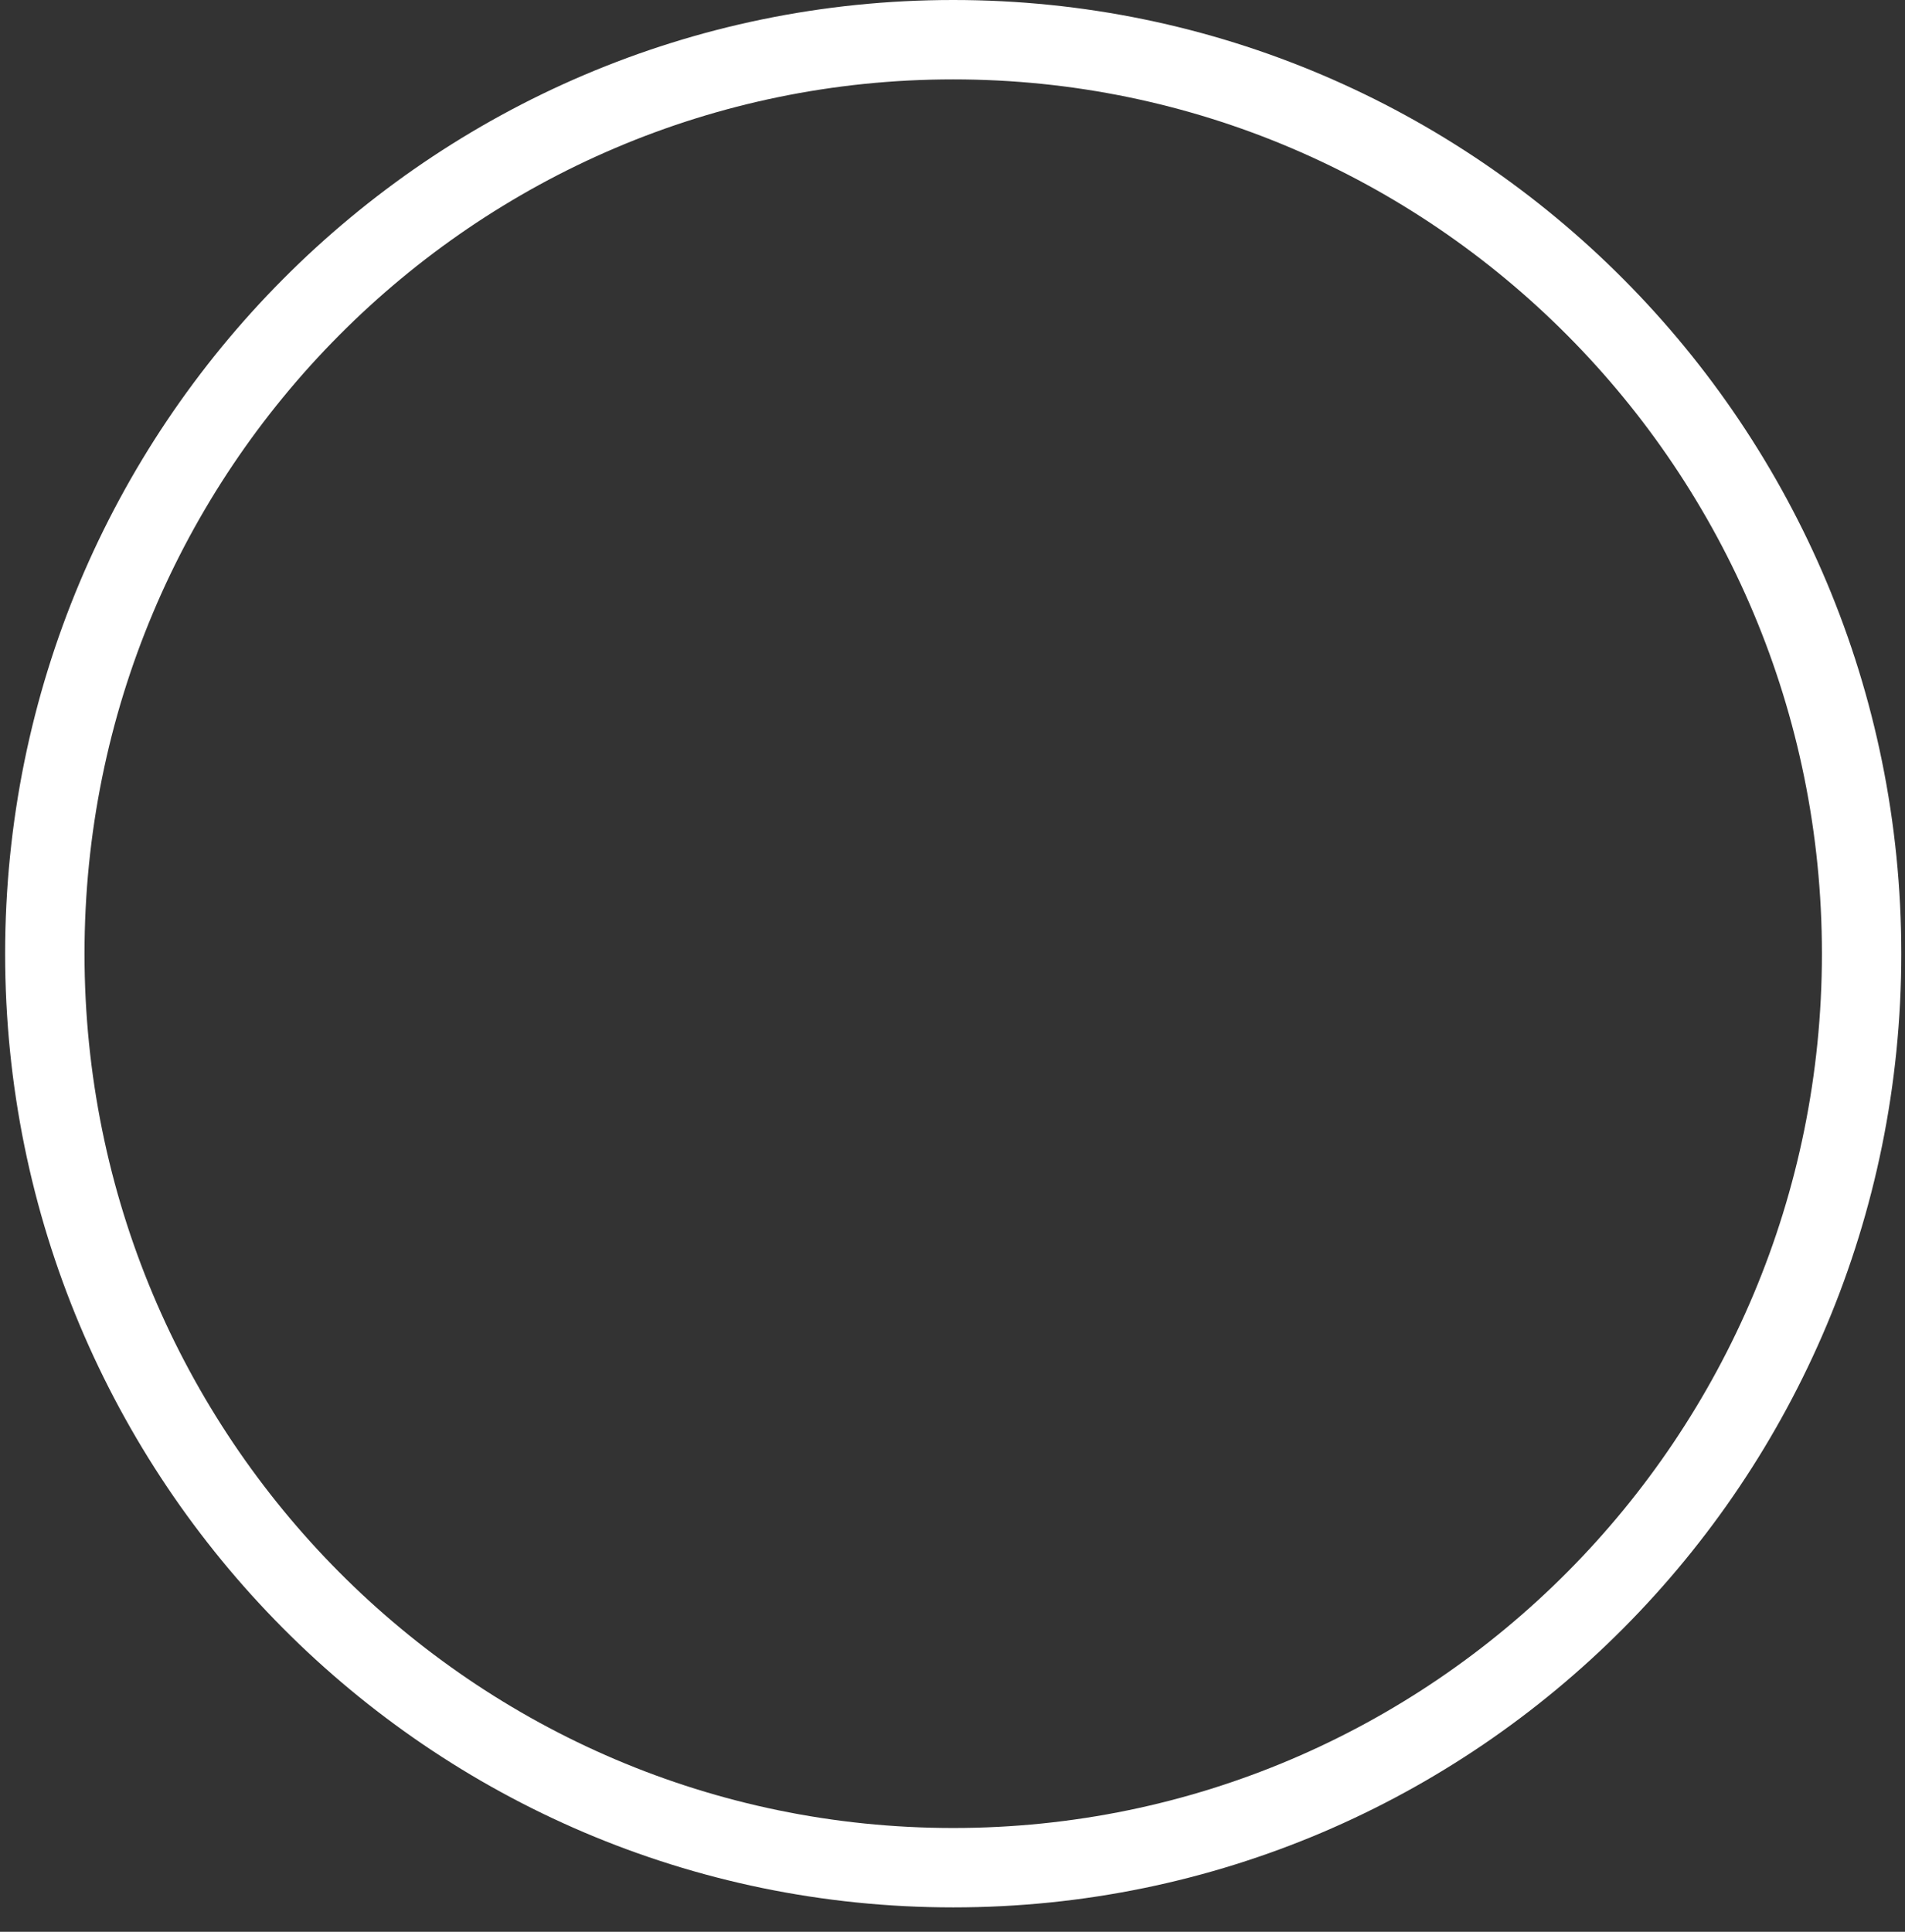 <svg width="72" height="73" viewBox="0 0 72 73" fill="none" xmlns="http://www.w3.org/2000/svg">
<rect x="0" y="0" width="72" height="73" fill="#333333" stroke="none"/>
<path d="M36.027 1.5C54.98 1.5 70.36 16.956 70.36 36.039C70.36 55.123 54.98 70.578 36.027 70.578C17.074 70.578 1.694 55.123 1.694 36.039C1.694 16.956 17.074 1.5 36.027 1.5Z" stroke="white" stroke-width="3"/>
</svg>
